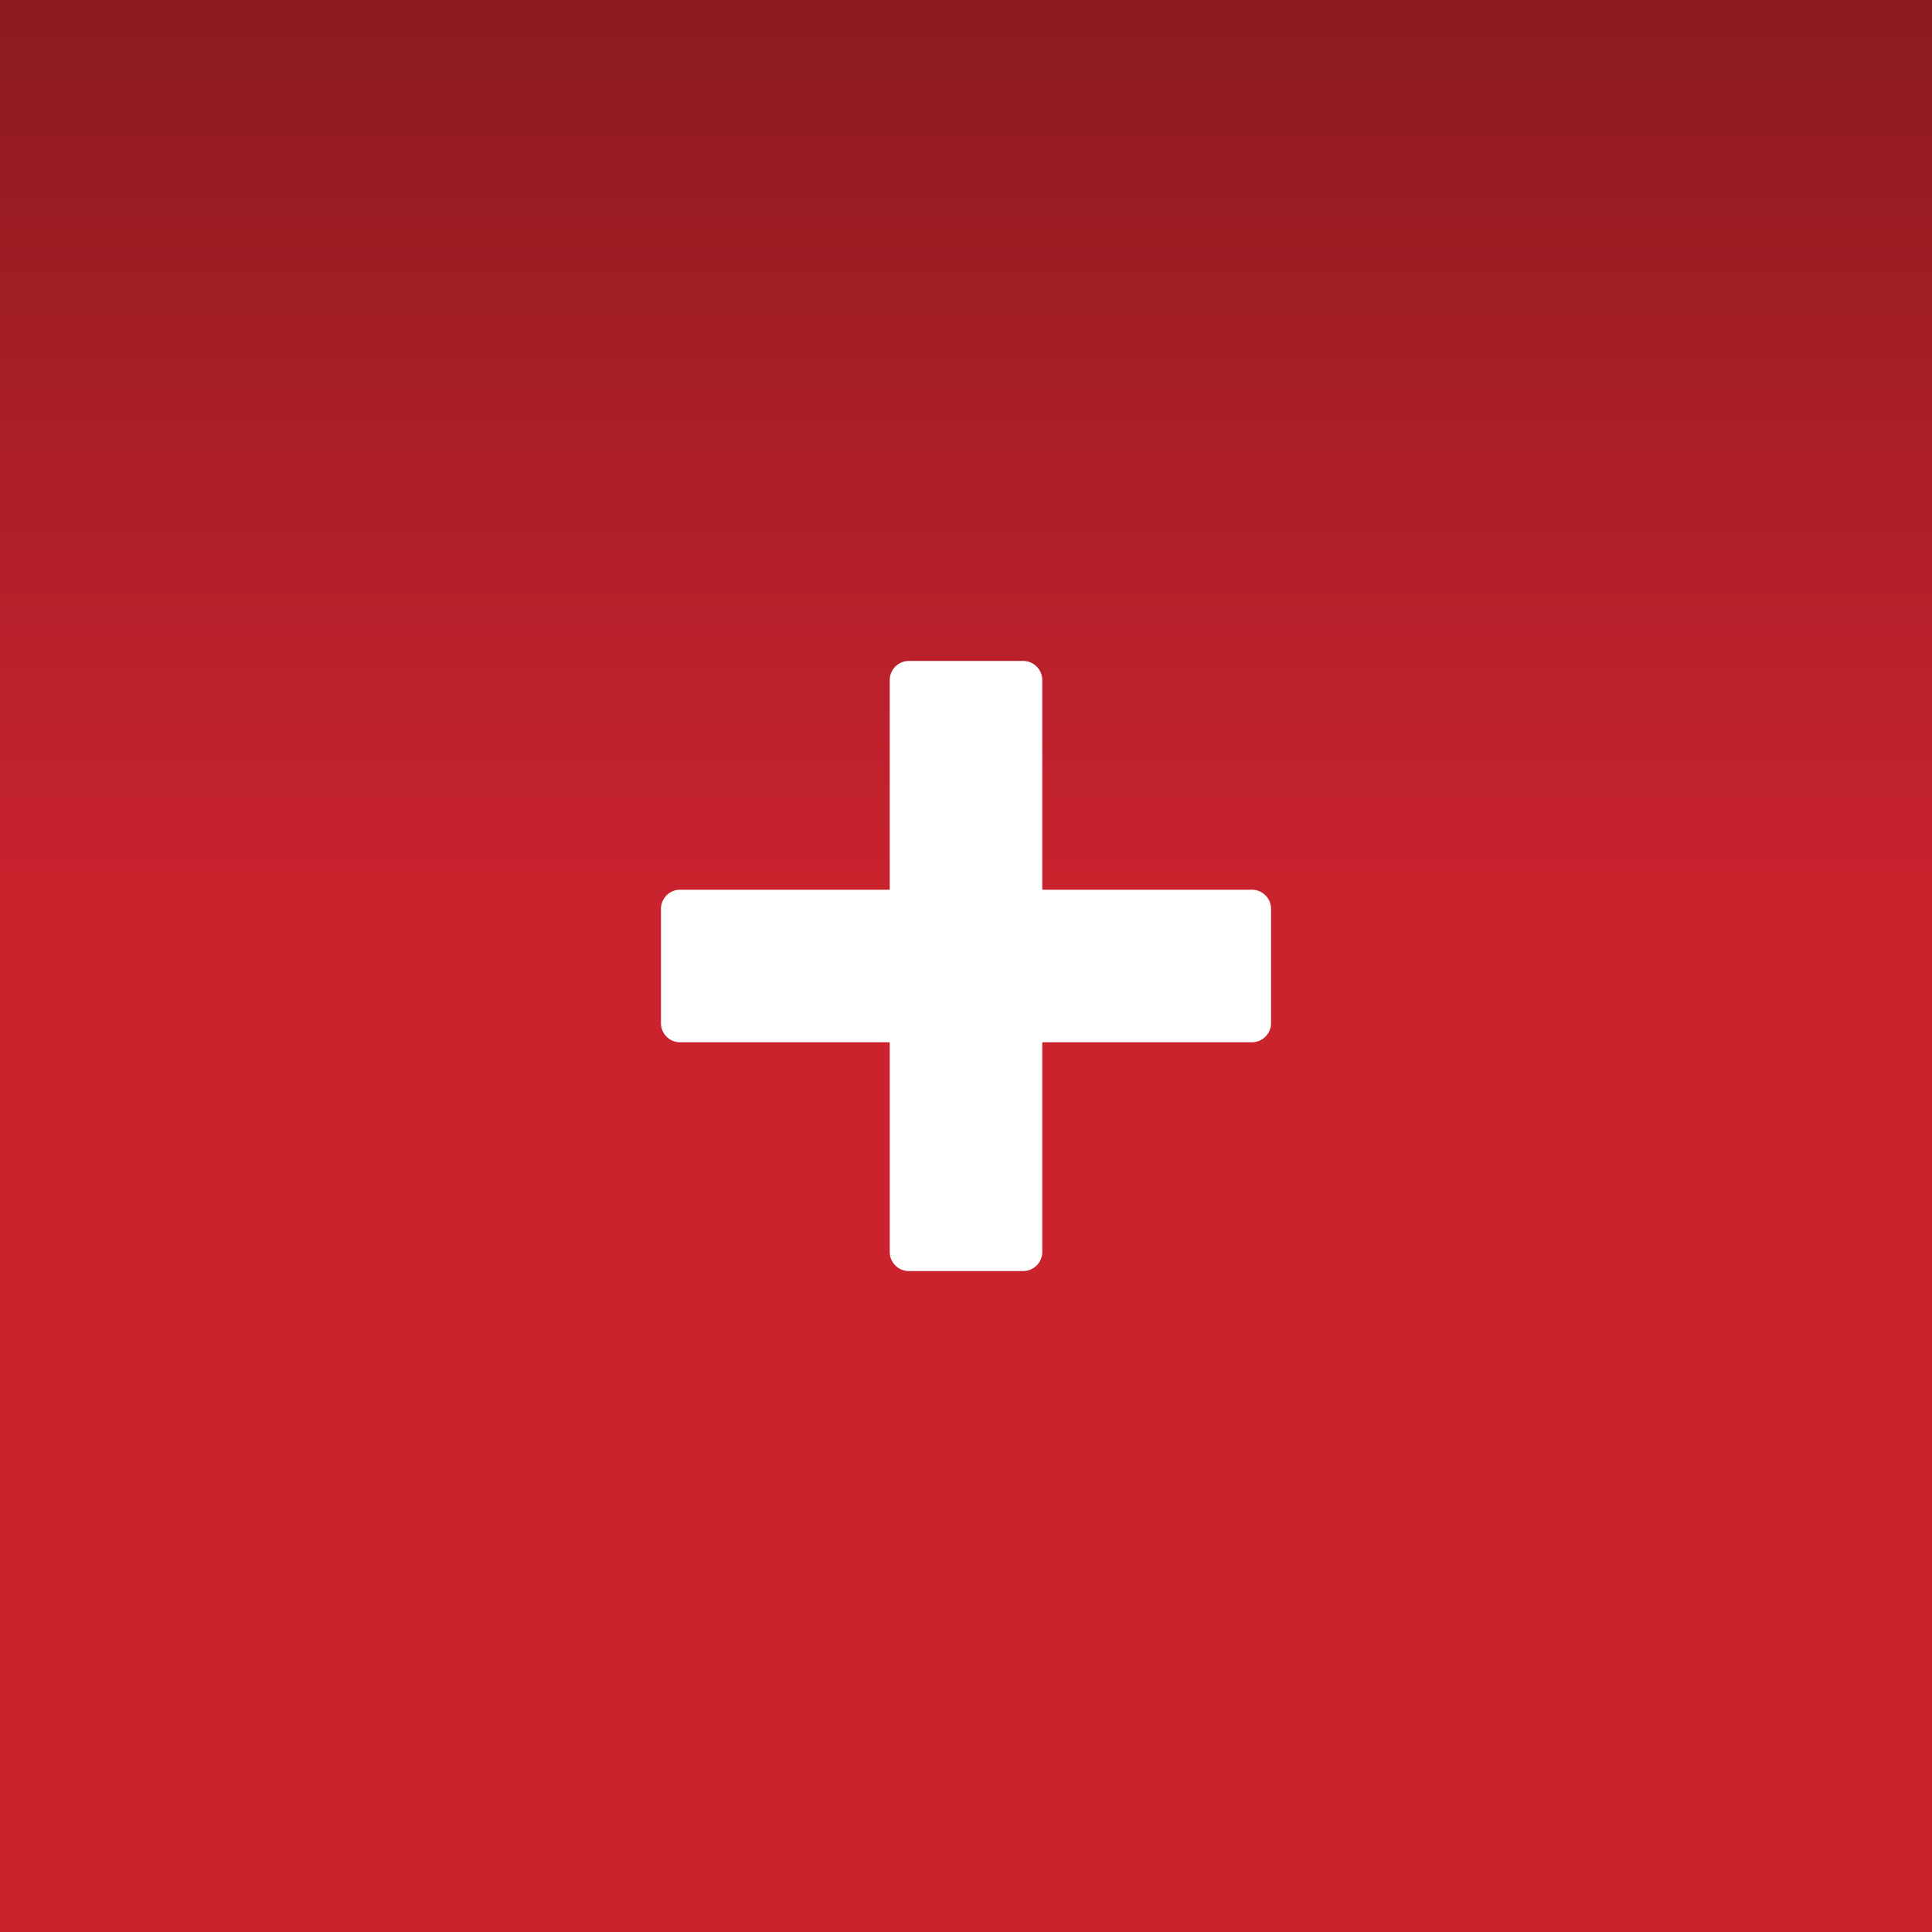 <svg width="38" height="38" viewBox="0 0 38 38" fill="none" xmlns="http://www.w3.org/2000/svg">
<rect x="0" y="0" width="38" height="38" fill="#808080" stroke="none"/>
<rect width="38" height="38" fill="url(#paint0_linear_39_577)"/>
<path d="M24.625 17.5H20.5V13.375C20.5 13.275 20.46 13.18 20.39 13.11C20.32 13.04 20.224 13 20.125 13H17.875C17.776 13 17.68 13.04 17.61 13.11C17.54 13.18 17.5 13.275 17.5 13.375V17.5H13.375C13.275 17.5 13.18 17.54 13.11 17.61C13.04 17.68 13 17.776 13 17.875V20.125C13 20.224 13.04 20.32 13.11 20.39C13.18 20.46 13.275 20.5 13.375 20.5H17.5V24.625C17.5 24.724 17.54 24.82 17.61 24.89C17.68 24.96 17.776 25 17.875 25H20.125C20.224 25 20.32 24.96 20.39 24.89C20.46 24.82 20.5 24.724 20.5 24.625V20.5H24.625C24.724 20.5 24.82 20.46 24.89 20.39C24.96 20.32 25 20.224 25 20.125V17.875C25 17.776 24.96 17.68 24.89 17.61C24.82 17.54 24.724 17.5 24.625 17.5Z" fill="white"/>
<defs>
<linearGradient id="paint0_linear_39_577" x1="19" y1="0" x2="19" y2="38" gradientUnits="userSpaceOnUse">
<stop stop-color="#8C1A21"/>
<stop offset="0.479" stop-color="#CB232E"/>
</linearGradient>
</defs>
</svg>
